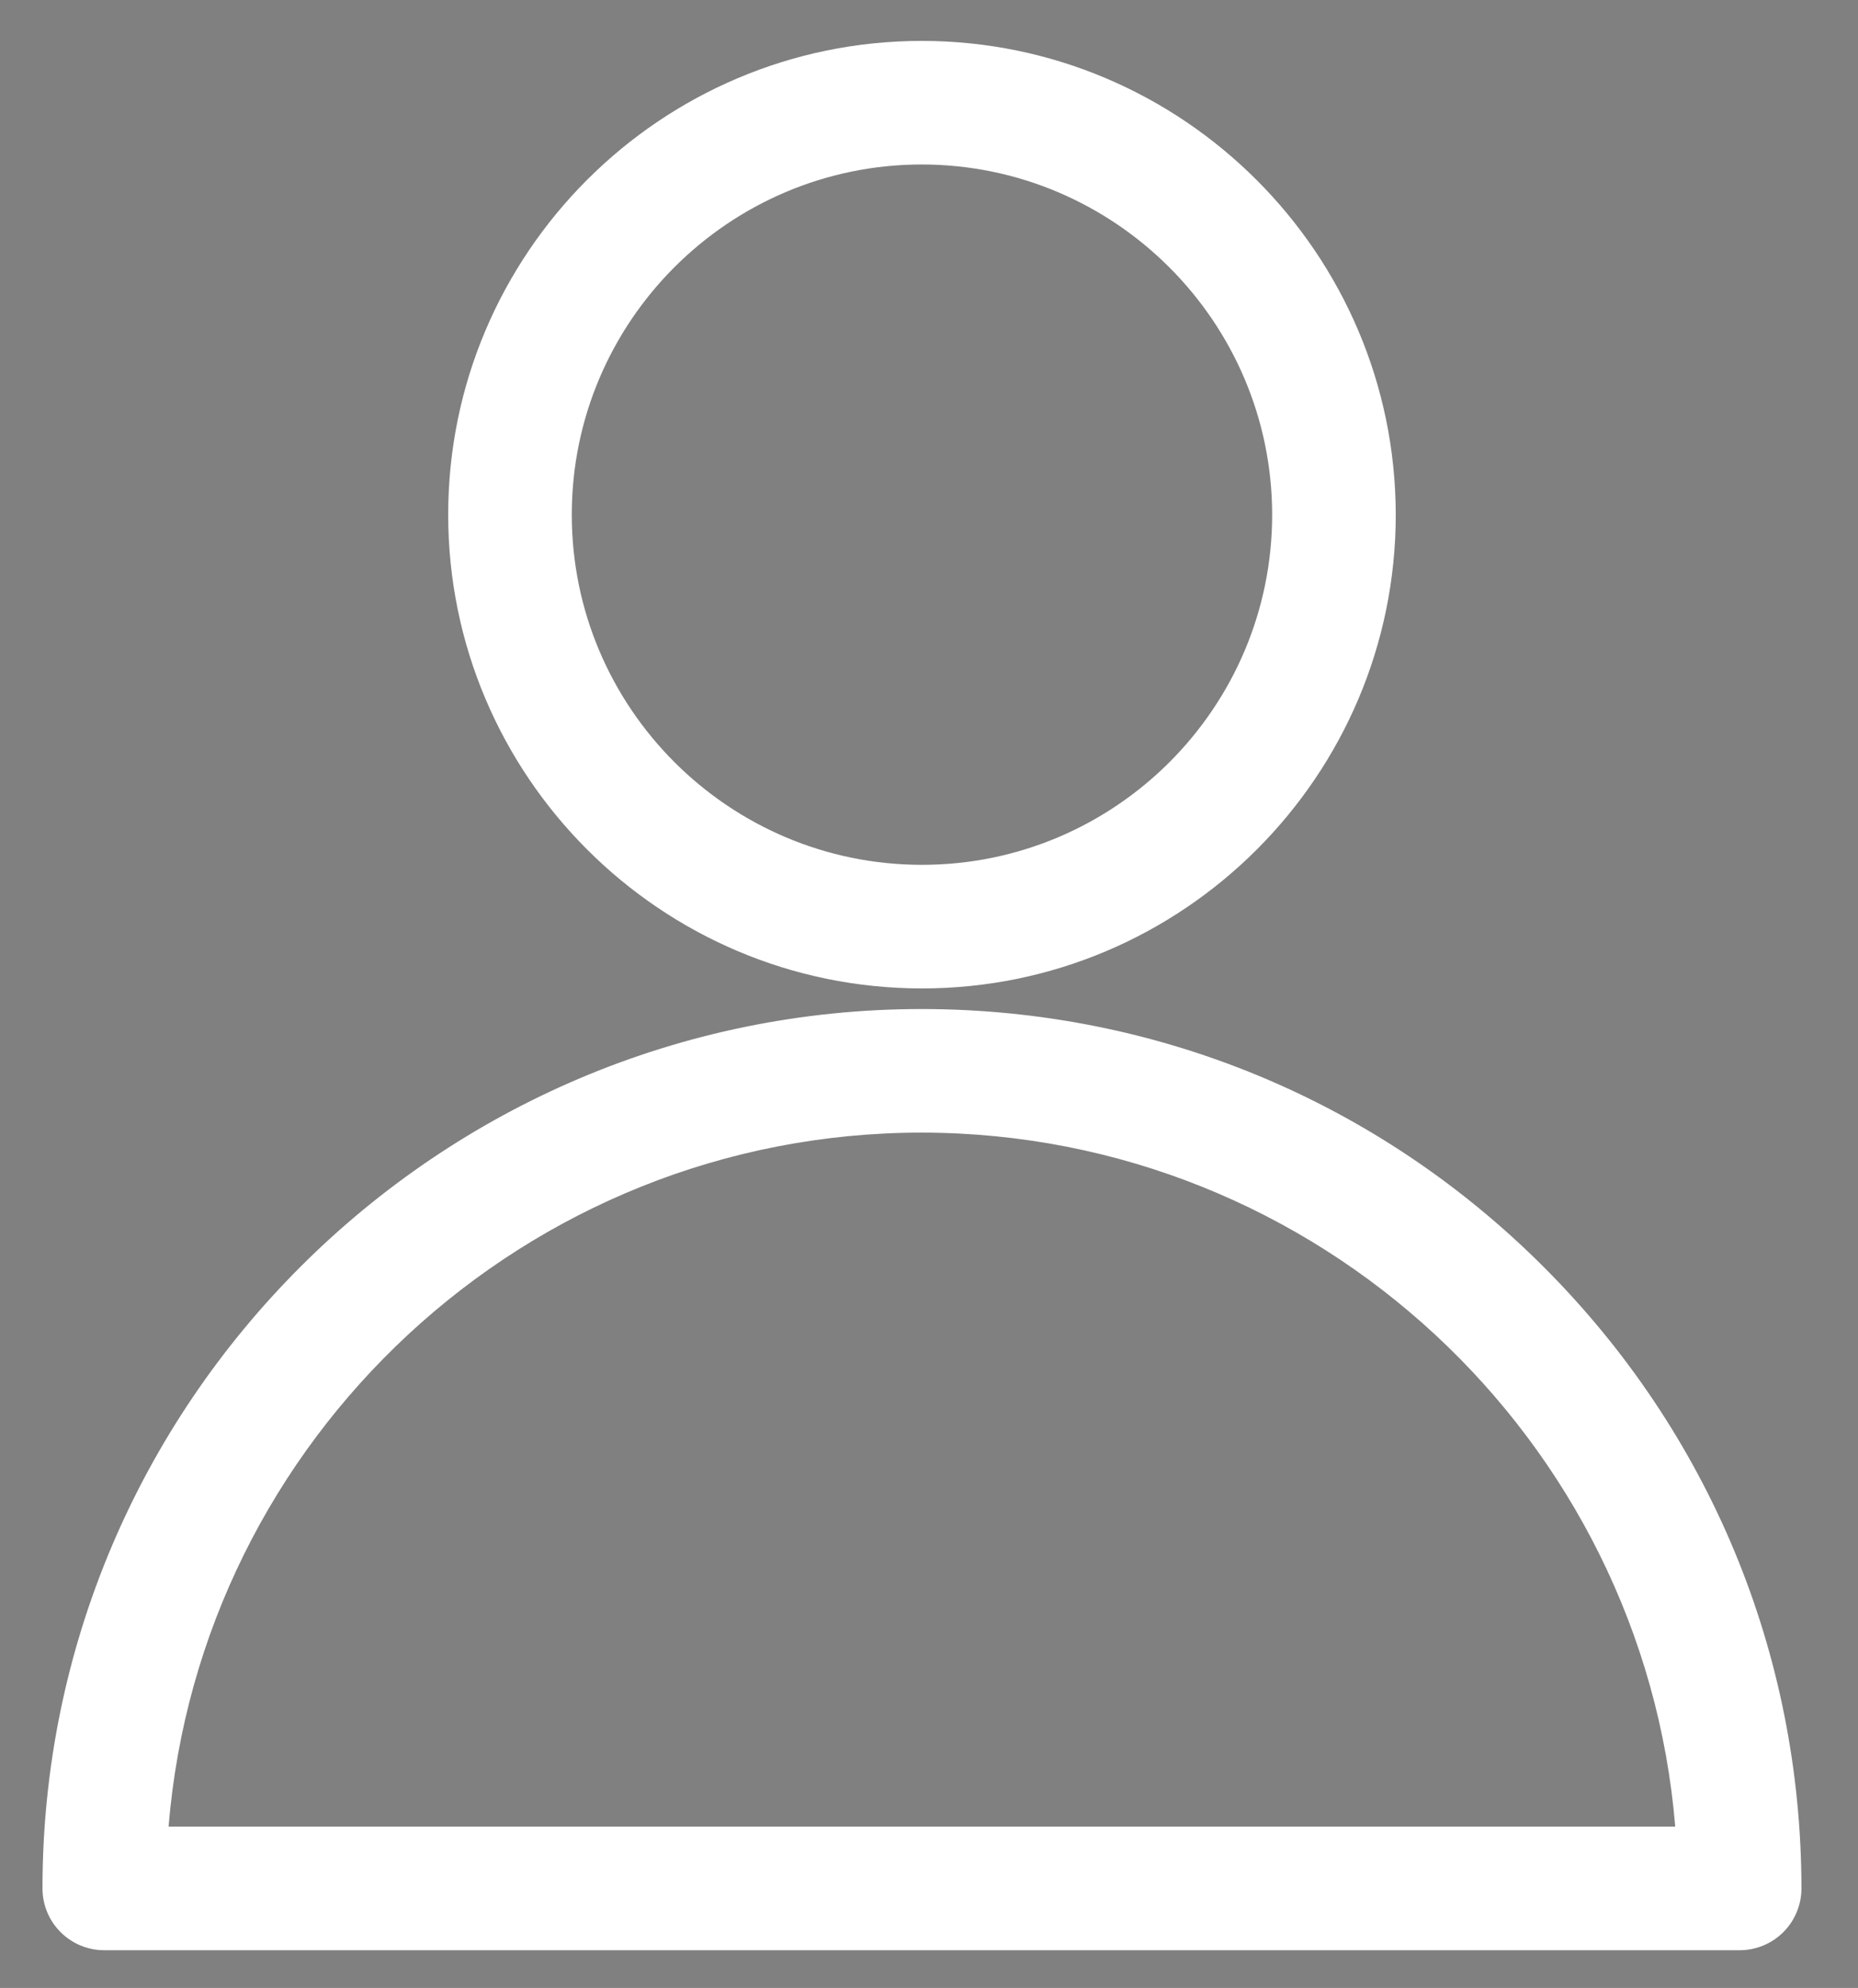 <?xml version="1.0" encoding="utf-8"?>
<!-- Generator: Adobe Illustrator 23.0.1, SVG Export Plug-In . SVG Version: 6.00 Build 0)  -->
<svg version="1.1" id="Calque_1" xmlns="http://www.w3.org/2000/svg" xmlns:xlink="http://www.w3.org/1999/xlink" x="0px" y="0px"
	 viewBox="0 0 360.79 386.04" style="enable-background:new 0 0 360.79 386.04;" xml:space="preserve">
<rect x="0" y="0" width="360.79" height="386.04" fill="#808080" stroke="none"/>
<style type="text/css">
	.st0{fill:none;stroke:#000000;stroke-width:8;stroke-miterlimit:10;}
	.st1{stroke:#000000;stroke-width:8;stroke-miterlimit:10;}
	.st2{fill:#FFFFFF;}
	.st3{fill:#0D1115;}
	.st4{fill:#791F24;}
	.st5{fill:none;stroke:#0D1115;stroke-width:24;stroke-miterlimit:10;}
	.st6{fill:none;stroke:#0D1115;stroke-width:24;stroke-linecap:round;stroke-linejoin:round;stroke-miterlimit:10;}
	.st7{fill-rule:evenodd;clip-rule:evenodd;fill:#0D1115;}
</style>
<path d="M619.11,498.9l223.75,0.21c6.69,0,12.13-5.44,12.13-12.12c0-6.69-5.44-12.13-12.12-12.13l-223.75-0.21
	c-6.69,0-12.13,5.44-12.13,12.13C606.98,493.46,612.42,498.9,619.11,498.9z"/>
<path d="M842.86,542.23l-223.75-0.21c-6.69,0-12.13,5.44-12.13,12.12c0,6.69,5.44,12.12,12.12,12.12l223.75,0.21
	c6.69,0,12.13-5.44,12.13-12.12C854.98,547.67,849.55,542.23,842.86,542.23z"/>
<path d="M746.62,609.6l-127.51-0.21c-6.69,0-12.13,5.44-12.13,12.13s5.44,12.13,12.12,12.13l127.51,0.21
	c6.69,0,12.13-5.44,12.13-12.13C758.74,615.04,753.3,609.6,746.62,609.6z"/>
<circle class="st0" cx="1282.85" cy="696.16" r="12.31"/>
<circle class="st0" cx="1236.03" cy="696.16" r="12.31"/>
<circle class="st1" cx="1189.22" cy="677.56" r="12.31"/>
<circle class="st0" cx="1142.41" cy="696.16" r="12.31"/>
<circle class="st2" cx="1021.07" cy="1044.29" r="12.31"/>
<circle class="st2" cx="942.03" cy="1044.29" r="12.31"/>
<circle class="st2" cx="862.98" cy="1044.29" r="12.31"/>
<circle class="st2" cx="704.9" cy="1044.29" r="12.31"/>
<circle class="st2" cx="1021.07" cy="1123.34" r="12.31"/>
<circle class="st2" cx="942.03" cy="1123.34" r="12.31"/>
<circle class="st2" cx="862.98" cy="1123.34" r="12.31"/>
<circle class="st2" cx="783.94" cy="1123.34" r="12.31"/>
<circle class="st2" cx="1021.07" cy="965.25" r="12.31"/>
<circle class="st2" cx="942.03" cy="965.25" r="12.31"/>
<circle class="st2" cx="862.98" cy="965.25" r="12.31"/>
<circle class="st2" cx="704.9" cy="1123.34" r="12.31"/>
<path class="st2" d="M807.3,1014.27h-46.73c-3.68,0-6.65,2.98-6.65,6.65v46.73c0,3.68,2.98,6.65,6.65,6.65h46.73
	c3.68,0,6.65-2.98,6.65-6.65v-46.73C813.96,1017.25,810.98,1014.27,807.3,1014.27z"/>
<path class="st2" d="M1083.72,855.03h-77.71v-13.58c0-6.49-5.26-11.76-11.76-11.76c-6.49,0-11.76,5.26-11.76,11.76v13.58h-64v-13.58
	c0-6.49-5.26-11.76-11.76-11.76c-6.49,0-11.76,5.26-11.76,11.76v13.58h-64v-13.58c0-6.49-5.26-11.76-11.76-11.76
	c-6.49,0-11.76,5.26-11.76,11.76v13.58h-64v-13.58c0-6.49-5.26-11.76-11.76-11.76s-11.76,5.26-11.76,11.76v13.58h-77.71
	c-19.45,0-35.27,15.82-35.27,35.27v288.57c0,19.45,15.82,35.27,35.27,35.27h441.47c19.45,0,35.27-15.82,35.27-35.27V890.3
	C1118.98,870.85,1103.16,855.03,1083.72,855.03z M1095.47,1178.87c0,6.48-5.27,11.76-11.76,11.76H642.25
	c-6.48,0-11.76-5.27-11.76-11.76V890.3c0-6.48,5.27-11.76,11.76-11.76h77.71v13.58c0,6.49,5.26,11.76,11.76,11.76
	s11.76-5.26,11.76-11.76v-13.58h64v13.58c0,6.49,5.26,11.76,11.76,11.76s11.76-5.26,11.76-11.76v-13.58h64v13.58
	c0,6.49,5.26,11.76,11.76,11.76c6.49,0,11.76-5.26,11.76-11.76v-13.58h64v13.58c0,6.49,5.26,11.76,11.76,11.76
	c6.49,0,11.76-5.26,11.76-11.76v-13.58h77.71c6.48,0,11.76,5.27,11.76,11.76L1095.47,1178.87L1095.47,1178.87z"/>
<path class="st3" d="M1515.72,595.12v545.74h545.74V595.12H1515.72z M2027.53,1102.15h-477.86v-45.16h10v35.16h457.86v-35.16h10
	V1102.15z M2027.53,679.01h-10v-35.16h-457.86v35.16h-10v-45.16h477.86V679.01z"/>
<path d="M1358.23,1118.2c3.36-3.29,4.54-8.09,3.09-12.57c-1.45-4.48-5.23-7.67-9.89-8.34l-41.37-6.01
	c-1.77-0.27-3.29-1.37-4.08-2.96l-18.49-37.49c-2.07-4.21-6.3-6.84-10.99-6.84c-4.7,0-8.9,2.62-11,6.84l-18.49,37.49
	c-0.79,1.59-2.31,2.71-4.08,2.96l-41.37,6.01c-4.66,0.67-8.46,3.86-9.91,8.34c-1.44,4.48-0.25,9.29,3.11,12.57l29.94,29.17
	c1.27,1.25,1.86,3.04,1.55,4.79l-7.07,41.2c-0.62,3.63,0.33,7.17,2.67,9.94c3.66,4.35,10.03,5.67,15.12,2.98l36.99-19.45
	c1.55-0.82,3.49-0.8,5.04,0l37.01,19.45c1.79,0.95,3.71,1.44,5.7,1.44c3.61,0,7.05-1.6,9.41-4.41c2.34-2.77,3.29-6.31,2.67-9.94
	l-7.07-41.2c-0.3-1.75,0.28-3.54,1.55-4.79L1358.23,1118.2z M1358.23,1118.2"/>
<path class="st4" d="M643.38,143.24l158.07,158.36c4.73,4.73,12.42,4.73,17.14,0c4.73-4.73,4.73-12.42,0-17.15L660.52,126.1
	c-4.73-4.73-12.42-4.73-17.15,0C638.65,130.82,638.65,138.51,643.38,143.24z"/>
<path d="M2129.62,170.98l158.07,158.36c4.73,4.73,12.42,4.73,17.14,0c4.73-4.73,4.73-12.42,0-17.15l-158.07-158.36
	c-4.73-4.73-12.42-4.73-17.15,0C2124.89,158.57,2124.89,166.26,2129.62,170.98z"/>
<path d="M2287.69,312.49l-158.36,158.07c-4.73,4.73-4.73,12.42,0,17.14c4.73,4.73,12.42,4.73,17.15,0l158.36-158.07
	c4.73-4.73,4.73-12.42,0-17.15C2300.1,307.76,2292.42,307.76,2287.69,312.49z"/>
<path class="st4" d="M801.59,126.25L643.23,284.32c-4.73,4.73-4.73,12.42,0,17.14c4.73,4.73,12.42,4.73,17.15,0l158.36-158.07
	c4.73-4.73,4.73-12.42,0-17.15C814.01,121.52,806.32,121.52,801.59,126.25z"/>
<path class="st3" d="M1342.18,114.2c-84.32,0-152.96,68.64-152.96,152.96c0,9.6,0.88,19.28,2.72,28.72c0.08,0.56,0.4,2.24,1.04,5.12
	c2.32,10.32,5.76,20.48,10.24,30.16c16.48,38.8,52.72,98.4,132.24,162.24c2,1.6,4.4,2.4,6.8,2.4c2.4,0,4.8-0.8,6.8-2.4
	c79.44-63.84,115.76-123.44,132.24-162.24c4.48-9.68,7.92-19.76,10.24-30.16c0.64-2.88,0.96-4.56,1.04-5.12
	c1.76-9.44,2.72-19.12,2.72-28.72C1495.14,182.85,1426.5,114.2,1342.18,114.2z M1342.18,344.36c-41.68,0-75.52-33.92-75.52-75.52
	c0-41.6,33.92-75.52,75.52-75.52c41.6,0,75.52,33.92,75.52,75.52C1417.7,310.44,1383.86,344.36,1342.18,344.36z"/>
<path class="st5" d="M-443.48-1040.46c-44.18,0-80,35.82-80,80s35.82,80,80,80s80-35.82,80-80
	C-363.53-1004.62-399.32-1040.41-443.48-1040.46L-443.48-1040.46z"/>
<path class="st6" d="M-284.71-693.68c-0.09-87.65-71.12-158.68-158.78-158.78l0,0c-87.69,0-158.78,71.08-158.78,158.78H-284.71z"/>
<path class="st5" d="M-443.48-896.46"/>
<path class="st2" d="M179.03,191.94c-50.73,0-92-41.27-92-92s41.27-92,92-92h0.01c50.67,0.05,91.93,41.32,91.99,91.99
	C271.03,150.67,229.76,191.94,179.03,191.94z M179.02,31.94c-37.49,0-67.99,30.51-67.99,68c0,37.5,30.5,68,68,68s68-30.5,68-68
	C246.99,62.49,216.48,31.98,179.02,31.94L179.02,31.94z"/>
<path class="st2" d="M337.8,378.71H20.25c-6.63,0-12-5.37-12-12c0-94.17,76.61-170.77,170.78-170.77
	c45.61,0.05,88.47,17.83,120.71,50.07s50.02,75.1,50.07,120.69c0,3.18-1.26,6.24-3.51,8.49
	C344.04,377.45,340.99,378.71,337.8,378.71z M32.74,354.71H325.3c-6.21-75.27-69.48-134.69-146.29-134.77
	C102.14,219.94,38.86,279.37,32.74,354.71z"/>
<path class="st5" d="M179.03,163.94"/>
<g>
	<path class="st7" d="M540.23,1445.86c0,0,51.15,0,51.15-51.44V932.46c0-51.28-51.15-51.28-51.15-51.28H309.63
		c0,0-51.31,0-51.31,51.28v461.96c0,51.44,51.31,51.44,51.31,51.44H540.23z M424.85,1424.46c-14.13,0-25.66-11.53-25.66-25.66
		c0-14.12,11.53-25.66,25.66-25.66c14.16,0,25.66,11.53,25.66,25.66C450.51,1412.93,439.01,1424.46,424.85,1424.46L424.85,1424.46z
		 M360.79,912.44c0-3.11,2.5-5.61,5.64-5.61h116.85c3.14,0,5.64,2.5,5.64,5.61v1.5c0,3.27-2.5,5.64-5.64,5.64H366.42
		c-3.01,0-5.64-2.5-5.64-5.64V912.44z M283.97,945.24h281.91v410.03H283.97V945.24z M283.97,945.24"/>
</g>
<g>
	<path class="st3" d="M1817.39,174.08l-23.01-20.15l-65.7,56.3c2.39,2.27,5.57,3.63,9.14,3.63h159.07c3.55,0,6.73-1.36,9.12-3.63
		l-65.7-56.3L1817.39,174.08z M1817.39,174.08"/>
	<path class="st3" d="M1906.02,84.79c-2.32-2.27-5.57-3.63-9.12-3.63h-159.07c-3.5,0-6.75,1.36-9.14,3.63l88.71,76L1906.02,84.79z
		 M1906.02,84.79"/>
	<path class="st3" d="M1724.47,92.81v110.22l64.14-54.51L1724.47,92.81z M1724.47,92.81"/>
	<path class="st3" d="M1846.09,148.53l64.14,54.51V92.75L1846.09,148.53z M1846.09,148.53"/>
</g>
<g>
	<path class="st2" d="M1361.79,1646.9l-63.63-63.65c-16.98-16.98-46.64-17.01-63.65,0l-10.61,10.61l127.28,127.28l10.61-10.61
		C1379.41,1692.91,1379.35,1664.43,1361.79,1646.9z"/>
	<path class="st2" d="M1157.37,1612.18l-125.82-125.9c-12.26-12.26-12.68-31.38-2.3-44.74l-126.99-126.98
		c-54.63,63.68-52.49,159.63,7.8,219.93l199.1,199.19c57.86,57.86,152.63,65.53,219.93,7.8l-127-126.99
		C1188.71,1624.86,1169.61,1624.45,1157.37,1612.18z"/>
	<path class="st2" d="M1060.49,1409.14c17.62-17.62,17.56-46.1,0-63.63l-63.63-63.65c-16.98-16.98-46.64-17.01-63.65,0l-10.61,10.61
		l127.28,127.28L1060.49,1409.14z"/>
</g>
</svg>

